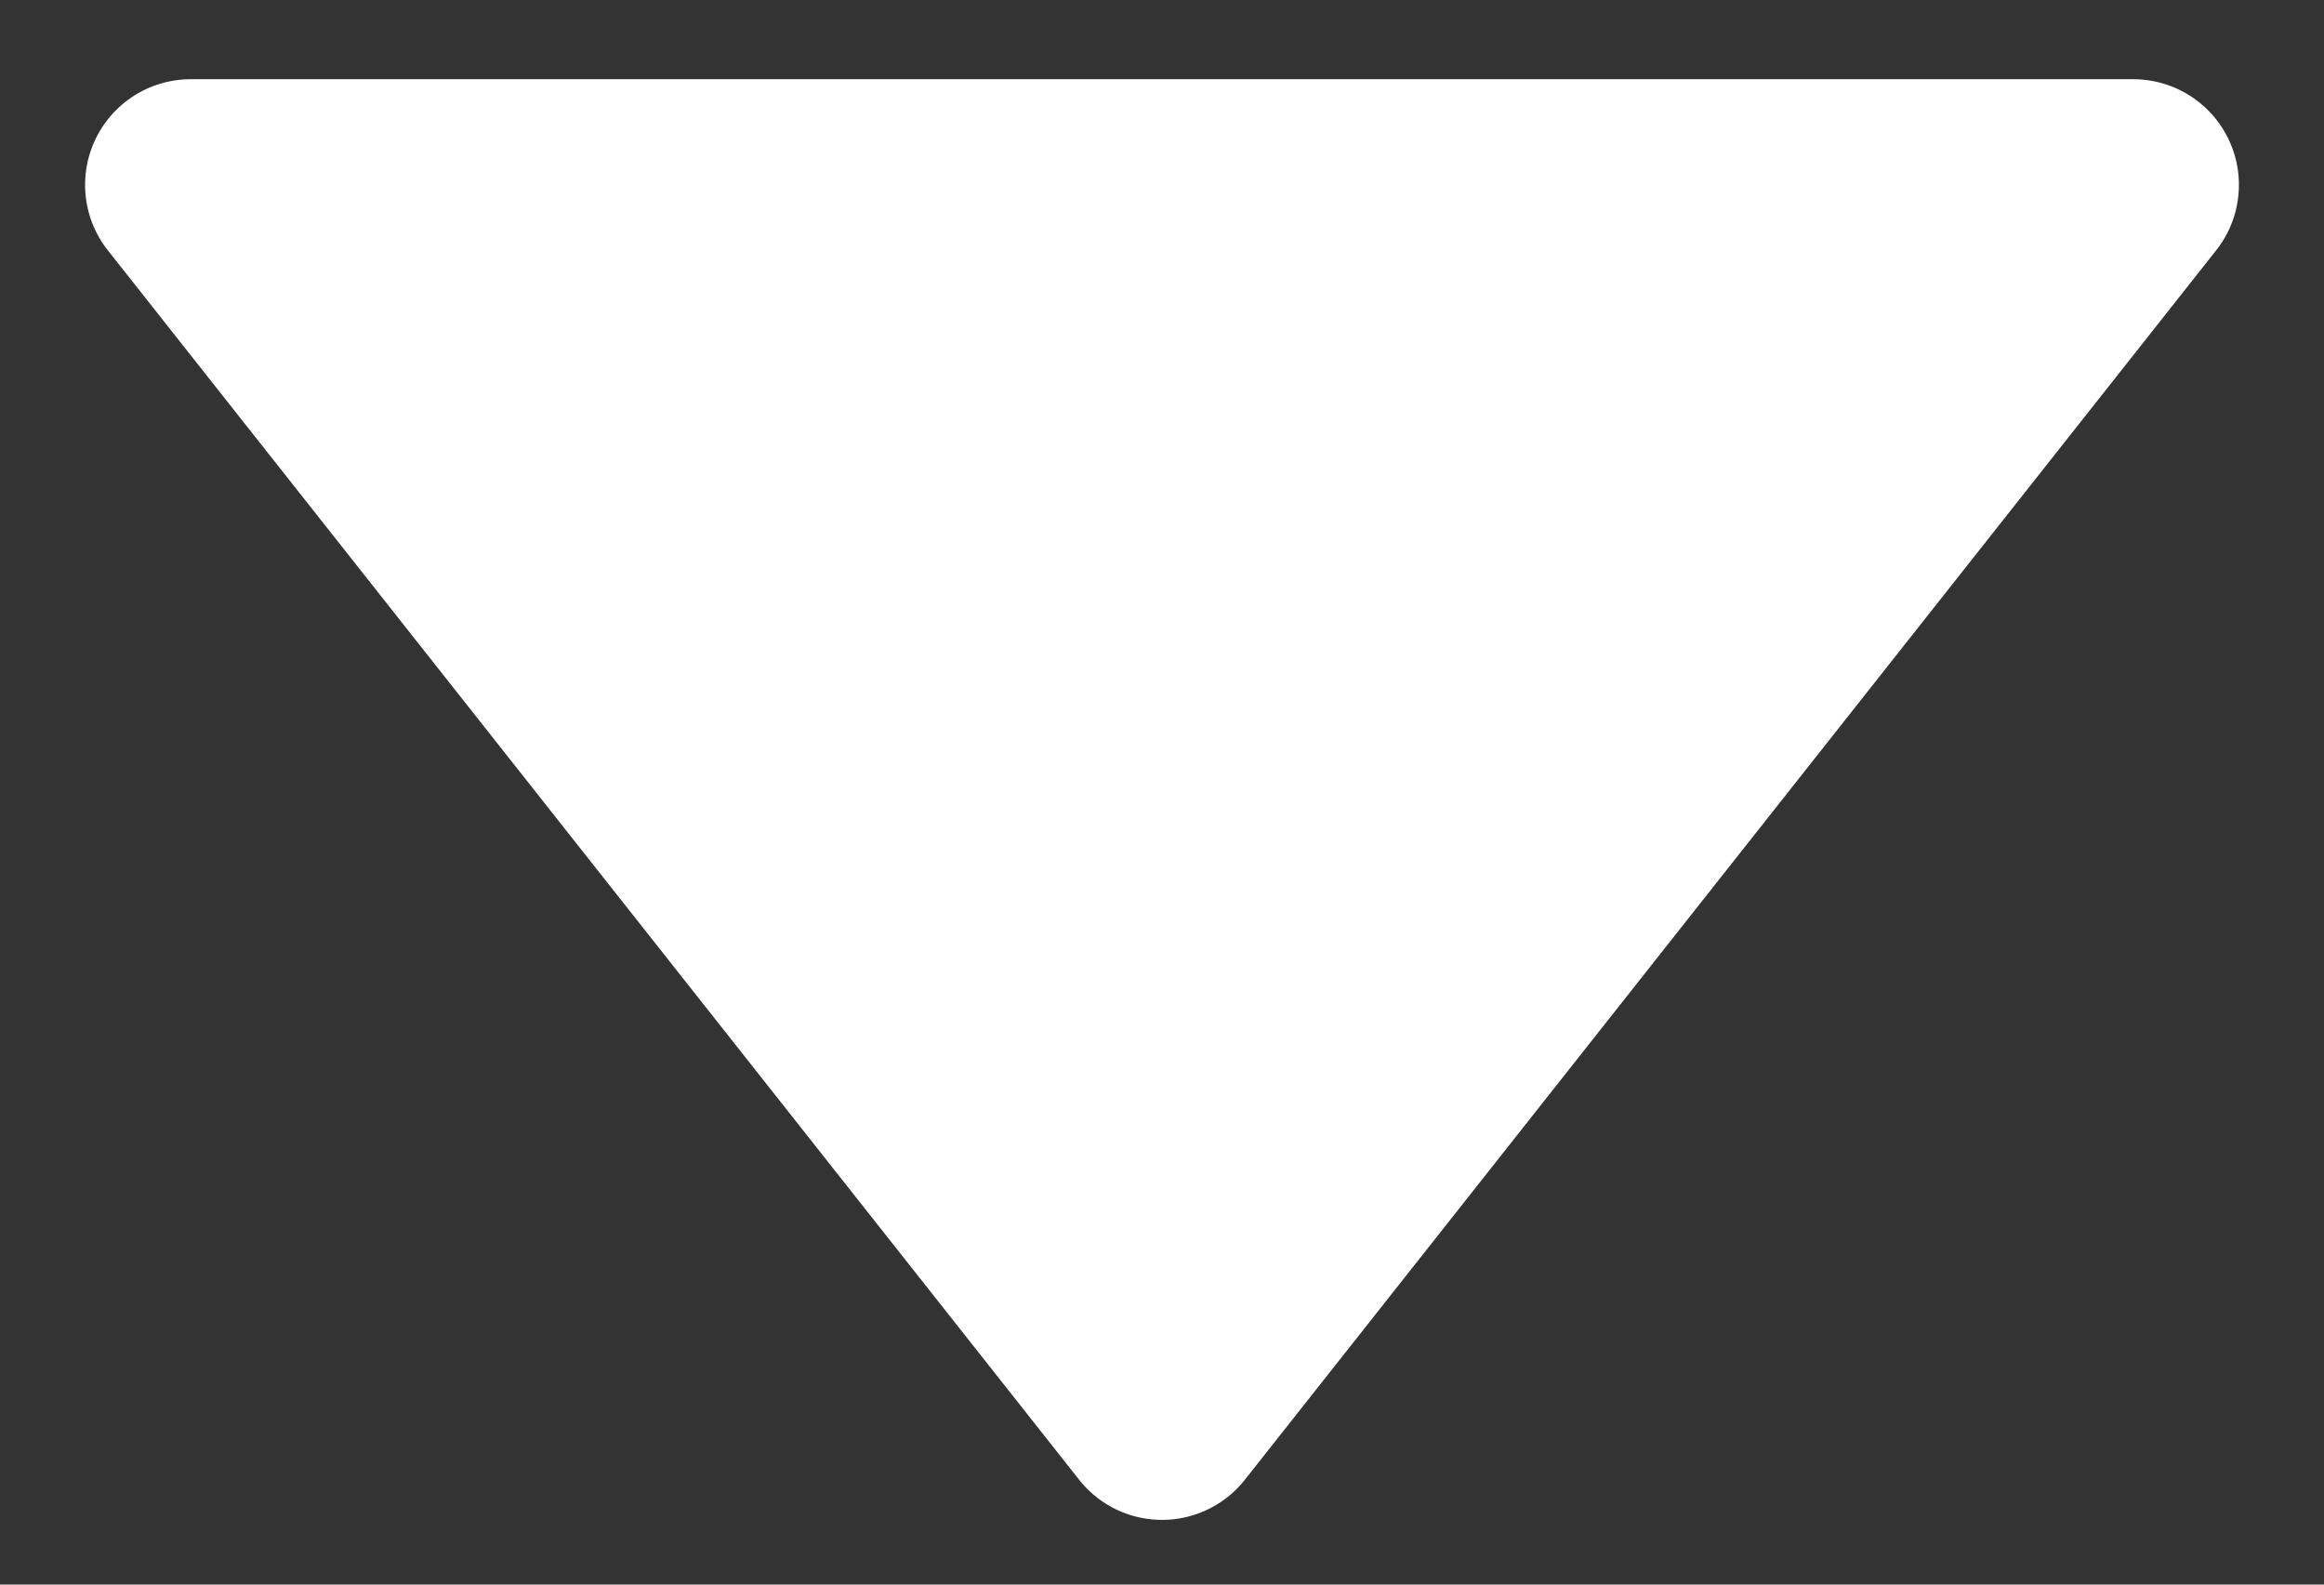<svg width="22" height="15" fill="none" xmlns="http://www.w3.org/2000/svg"><rect width="100%" height="100%" fill="#333333" stroke="none"/><path d="M11.785 14.007a1 1 0 0 1-1.57 0L1.021 2.37A1 1 0 0 1 1.806.75h18.388a1 1 0 0 1 .785 1.62l-9.194 11.637Z" fill="#fff"/></svg>